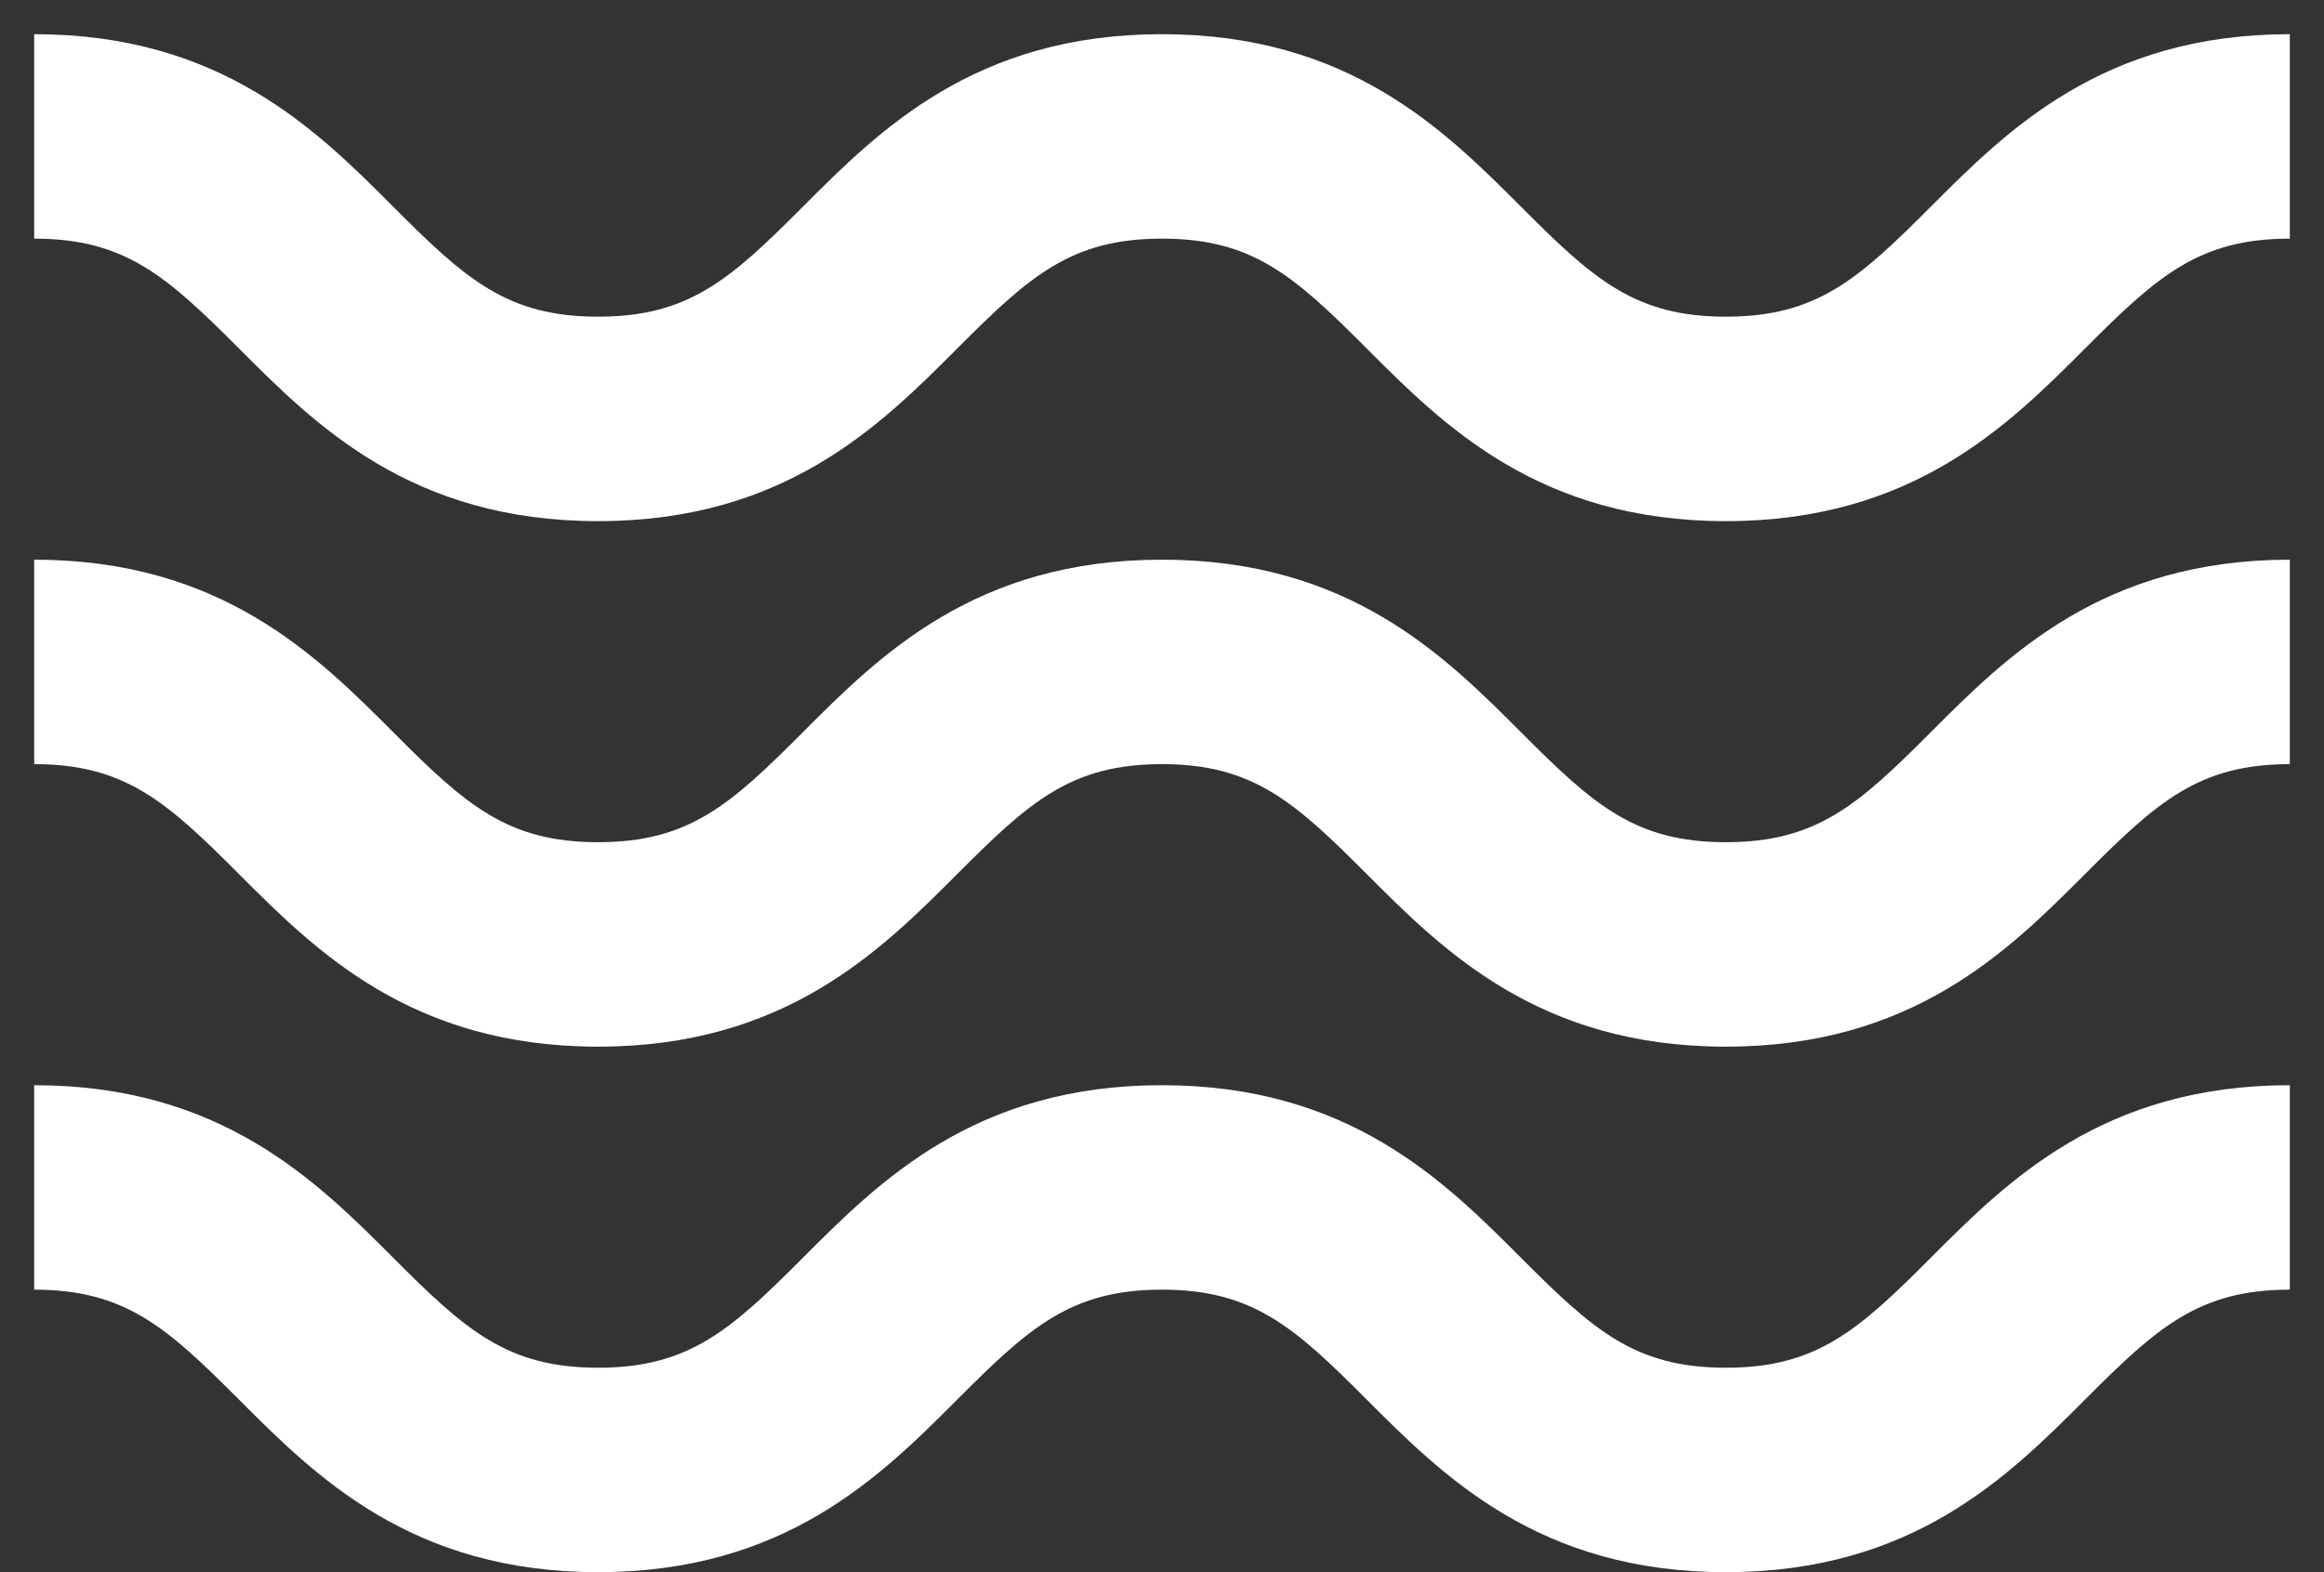 <?xml version="1.0" encoding="UTF-8"?>
<svg width="34px" height="23px" viewBox="0 0 34 23" version="1.1" xmlns="http://www.w3.org/2000/svg" xmlns:xlink="http://www.w3.org/1999/xlink">
    <rect x="0" y="0" width="34" height="23" fill="#333333" stroke="none"/>
    <title>Group 37</title>
    <g id="Desktop" stroke="none" stroke-width="1" fill="none" fill-rule="evenodd">
        <g id="Group-37" transform="translate(0.5, 0.5)" fill="#FFFFFF">
            <path d="M24.749,7.124 C22.015,7.124 20.615,5.721 19.49,4.593 C18.439,3.541 17.829,2.991 16.499,2.991 C15.17,2.991 14.56,3.541 13.509,4.593 C12.384,5.721 10.984,7.124 8.25,7.124 C5.516,7.124 4.116,5.721 2.991,4.593 C1.94,3.541 1.329,2.991 0,2.991 L0,0 C2.734,0 4.134,1.403 5.259,2.53 C6.31,3.584 6.921,4.133 8.25,4.133 C9.579,4.133 10.189,3.584 11.24,2.53 C12.365,1.403 13.765,0 16.499,0 C19.233,0 20.633,1.403 21.758,2.53 C22.81,3.584 23.42,4.133 24.749,4.133 C26.079,4.133 26.689,3.584 27.741,2.53 C28.866,1.403 30.266,0 33,0 L33,2.991 C31.671,2.991 31.06,3.541 30.009,4.593 C28.884,5.721 27.483,7.124 24.749,7.124" id="Fill-1"></path>
            <path d="M24.749,14.812 C22.015,14.812 20.615,13.409 19.49,12.282 C18.439,11.229 17.829,10.679 16.499,10.679 C15.17,10.679 14.56,11.229 13.509,12.282 C12.384,13.409 10.984,14.812 8.25,14.812 C5.516,14.812 4.116,13.409 2.991,12.282 C1.94,11.229 1.329,10.679 0,10.679 L0,7.688 C2.734,7.688 4.134,9.091 5.259,10.218 C6.31,11.272 6.921,11.821 8.25,11.821 C9.579,11.821 10.189,11.272 11.24,10.218 C12.365,9.091 13.765,7.688 16.499,7.688 C19.233,7.688 20.633,9.091 21.758,10.218 C22.81,11.272 23.42,11.821 24.749,11.821 C26.079,11.821 26.689,11.272 27.741,10.218 C28.866,9.091 30.266,7.688 33,7.688 L33,10.679 C31.671,10.679 31.06,11.229 30.009,12.282 C28.884,13.409 27.483,14.812 24.749,14.812" id="Fill-4"></path>
            <path d="M24.749,22.5 C22.015,22.5 20.615,21.097 19.49,19.97 C18.439,18.917 17.829,18.367 16.499,18.367 C15.17,18.367 14.56,18.917 13.509,19.97 C12.384,21.097 10.984,22.5 8.25,22.5 C5.516,22.5 4.116,21.097 2.991,19.97 C1.94,18.917 1.329,18.367 0,18.367 L0,15.376 C2.734,15.376 4.134,16.779 5.259,17.907 C6.31,18.96 6.921,19.509 8.25,19.509 C9.579,19.509 10.189,18.96 11.24,17.907 C12.365,16.779 13.765,15.376 16.499,15.376 C19.233,15.376 20.633,16.779 21.758,17.907 C22.81,18.96 23.42,19.509 24.749,19.509 C26.079,19.509 26.689,18.96 27.741,17.907 C28.866,16.779 30.266,15.376 33,15.376 L33,18.367 C31.671,18.367 31.06,18.917 30.009,19.97 C28.884,21.097 27.483,22.5 24.749,22.5" id="Fill-7"></path>
        </g>
    </g>
</svg>